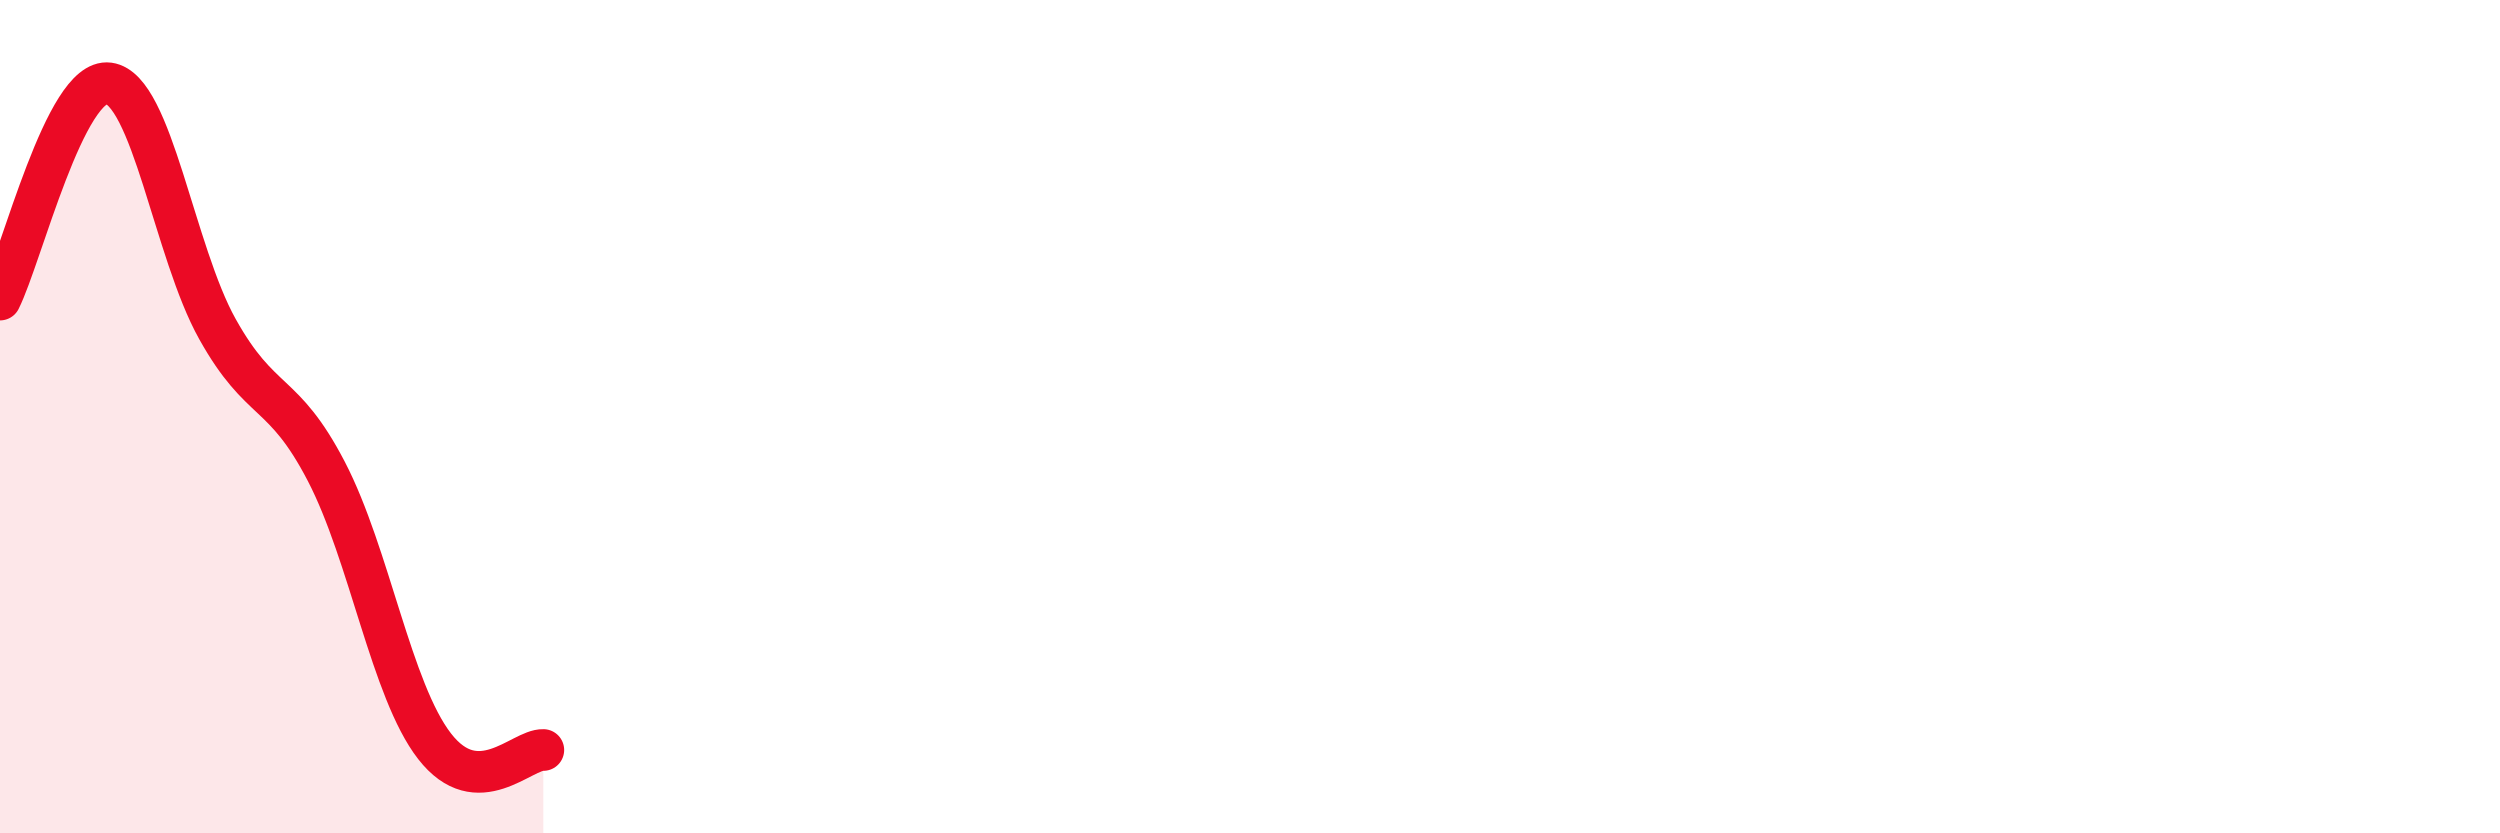
    <svg width="60" height="20" viewBox="0 0 60 20" xmlns="http://www.w3.org/2000/svg">
      <path
        d="M 0,7.19 C 0.52,6.15 1.57,1.86 2.61,2 C 3.65,2.14 4.18,6.04 5.22,7.9 C 6.26,9.76 6.79,9.31 7.83,11.31 C 8.87,13.31 9.39,16.57 10.43,17.91 C 11.47,19.25 12.52,17.98 13.04,18L13.04 20L0 20Z"
        fill="#EB0A25"
        opacity="0.1"
        stroke-linecap="round"
        stroke-linejoin="round"
      />
      <path
        d="M 0,7.19 C 0.52,6.15 1.57,1.86 2.61,2 C 3.65,2.14 4.18,6.04 5.22,7.9 C 6.26,9.76 6.79,9.31 7.83,11.31 C 8.87,13.31 9.39,16.57 10.43,17.91 C 11.47,19.25 12.52,17.98 13.04,18"
        stroke="#EB0A25"
        stroke-width="1"
        fill="none"
        stroke-linecap="round"
        stroke-linejoin="round"
      />
    </svg>
  
